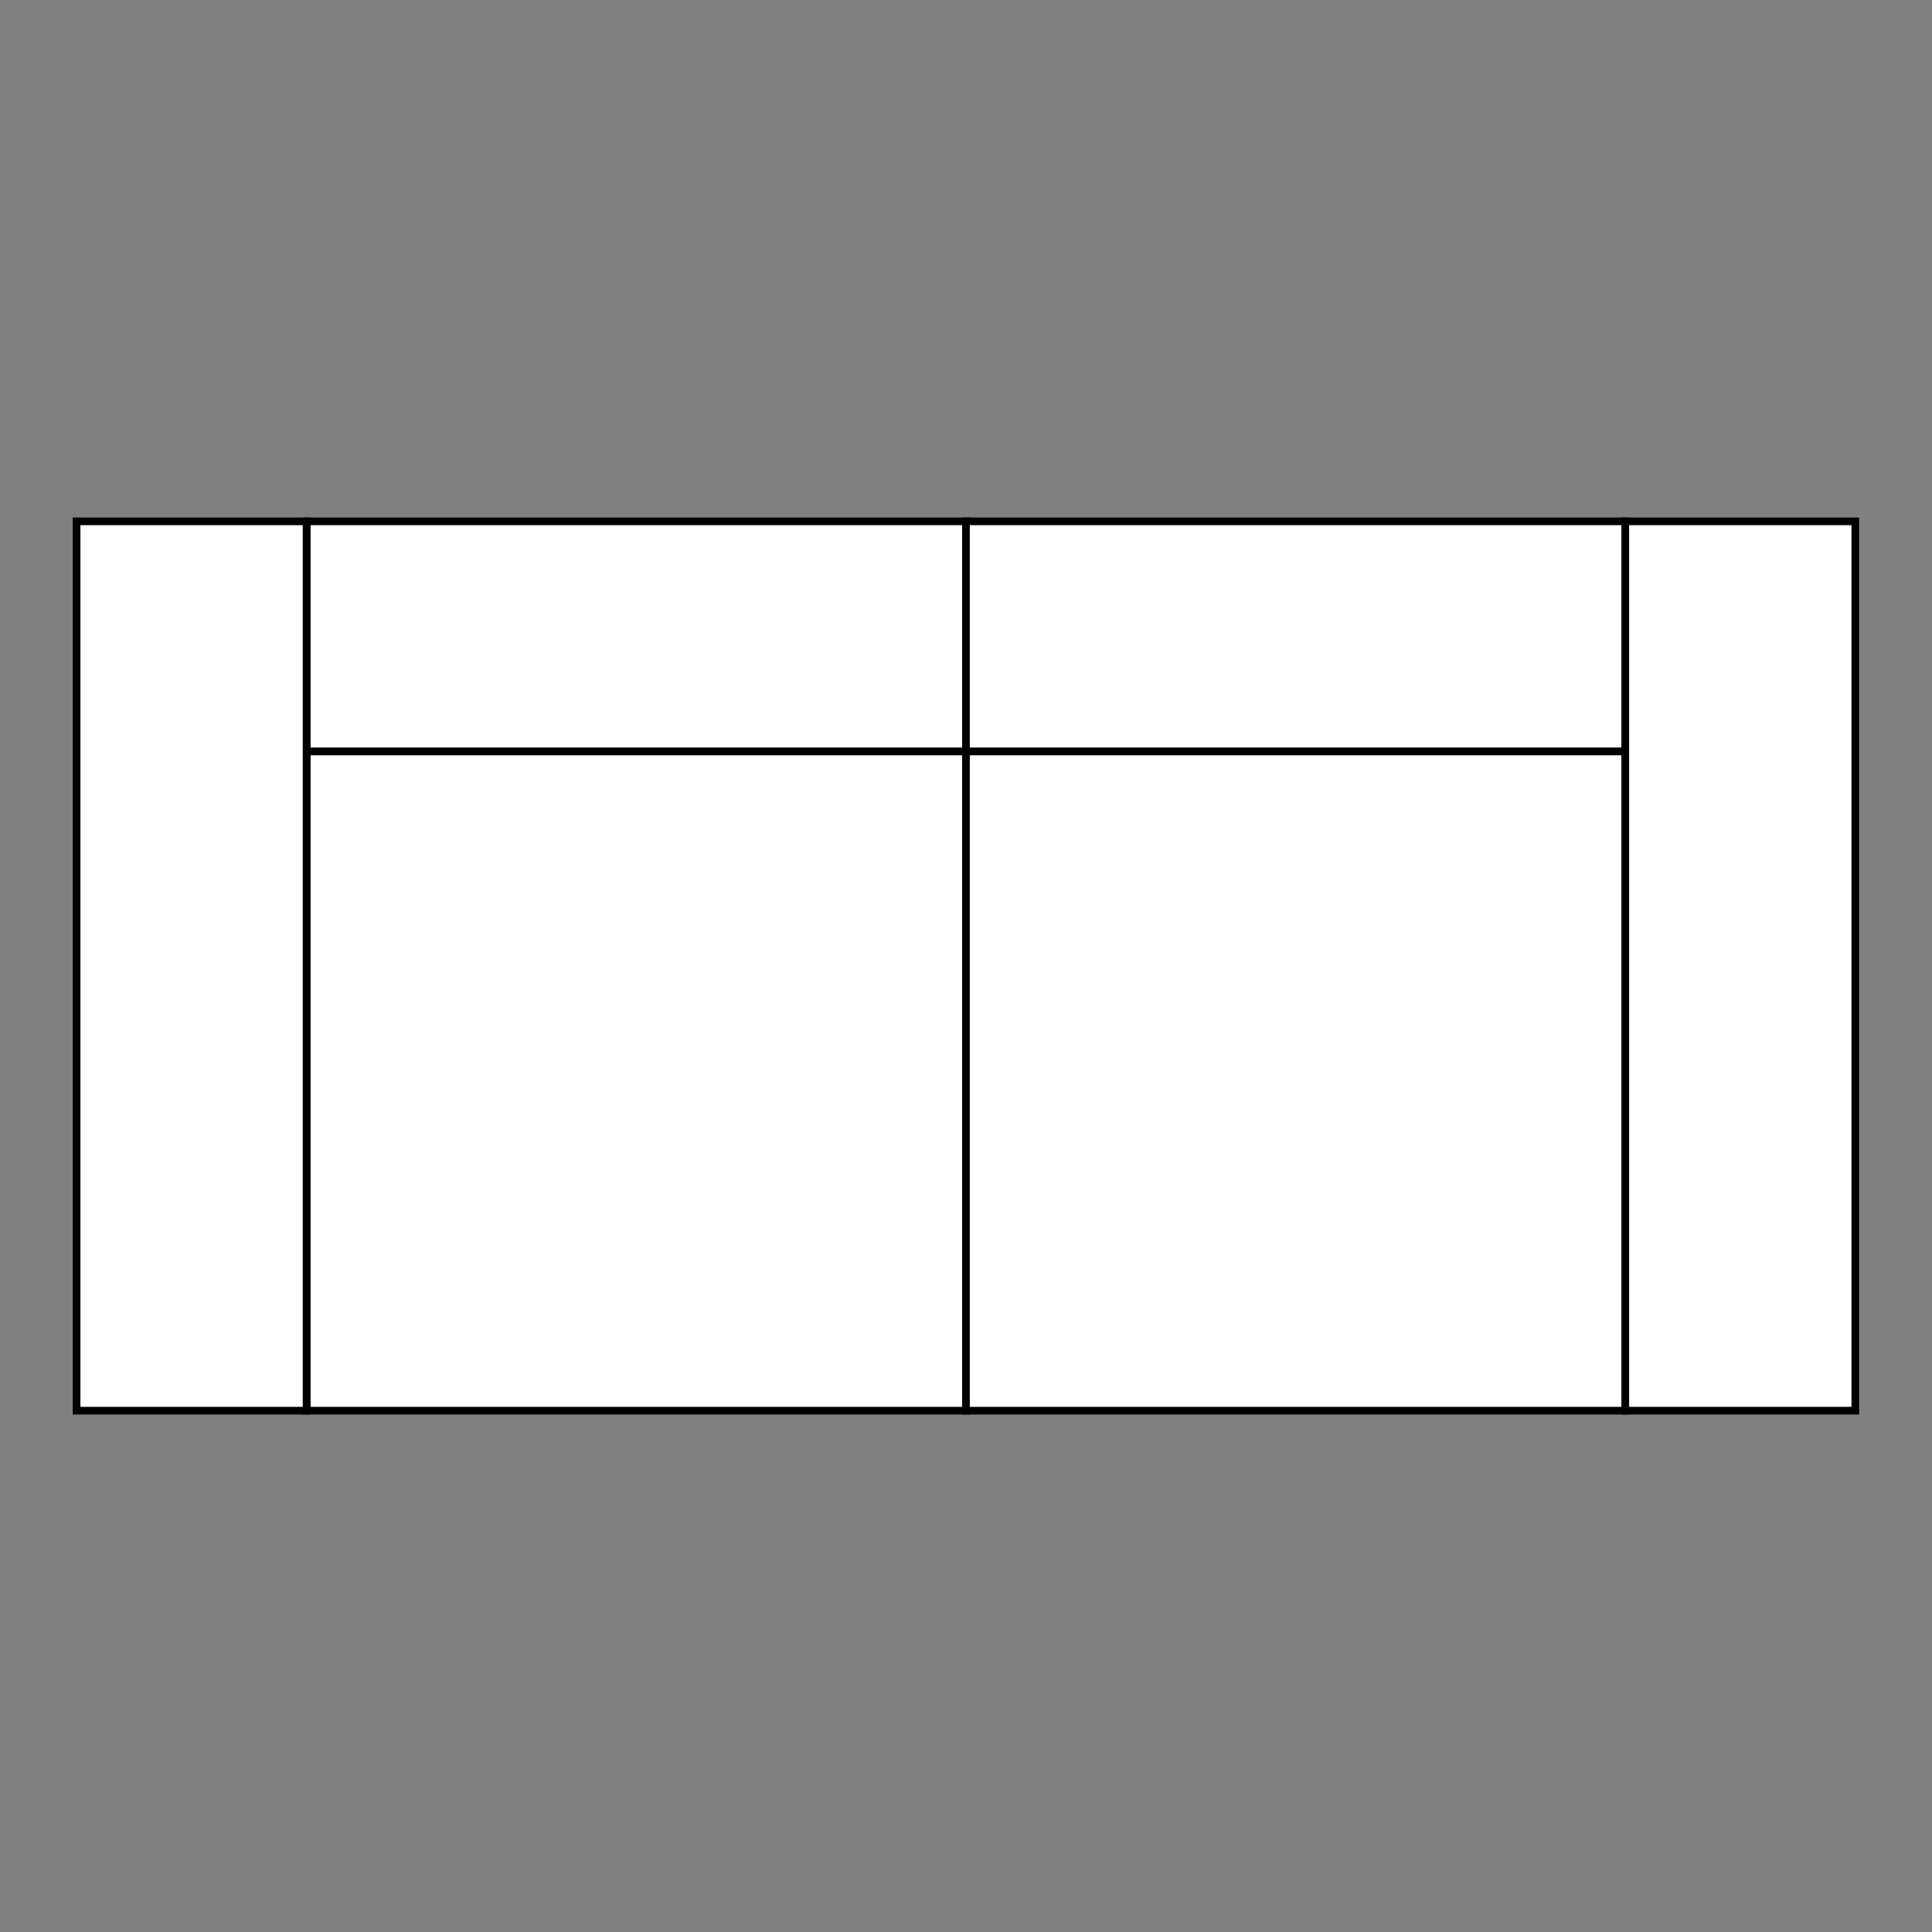 <svg width="80" height="80" viewBox="0 0 80 80" fill="none" xmlns="http://www.w3.org/2000/svg">
<rect x="0" y="0" width="80" height="80" fill="#808080" stroke="none"/>
<path d="M40 58.413V31.111H12.698V58.413H40Z" fill="white" stroke="black" stroke-width="0.317"></path>
<path d="M67.301 58.413V31.111H39.999V58.413H67.301Z" fill="white" stroke="black" stroke-width="0.317"></path>
<path d="M40 31.112V21.588H12.698V31.112H40Z" fill="white" stroke="black" stroke-width="0.317"></path>
<path d="M67.301 31.112V21.588H39.999V31.112H67.301Z" fill="white" stroke="black" stroke-width="0.317"></path>
<path d="M12.695 58.413L12.695 21.588H3.171L3.171 58.413H12.695Z" fill="white" stroke="black" stroke-width="0.317"></path>
<path d="M76.824 58.413V21.588H67.3V58.413H76.824Z" fill="white" stroke="black" stroke-width="0.317"></path>
</svg>
